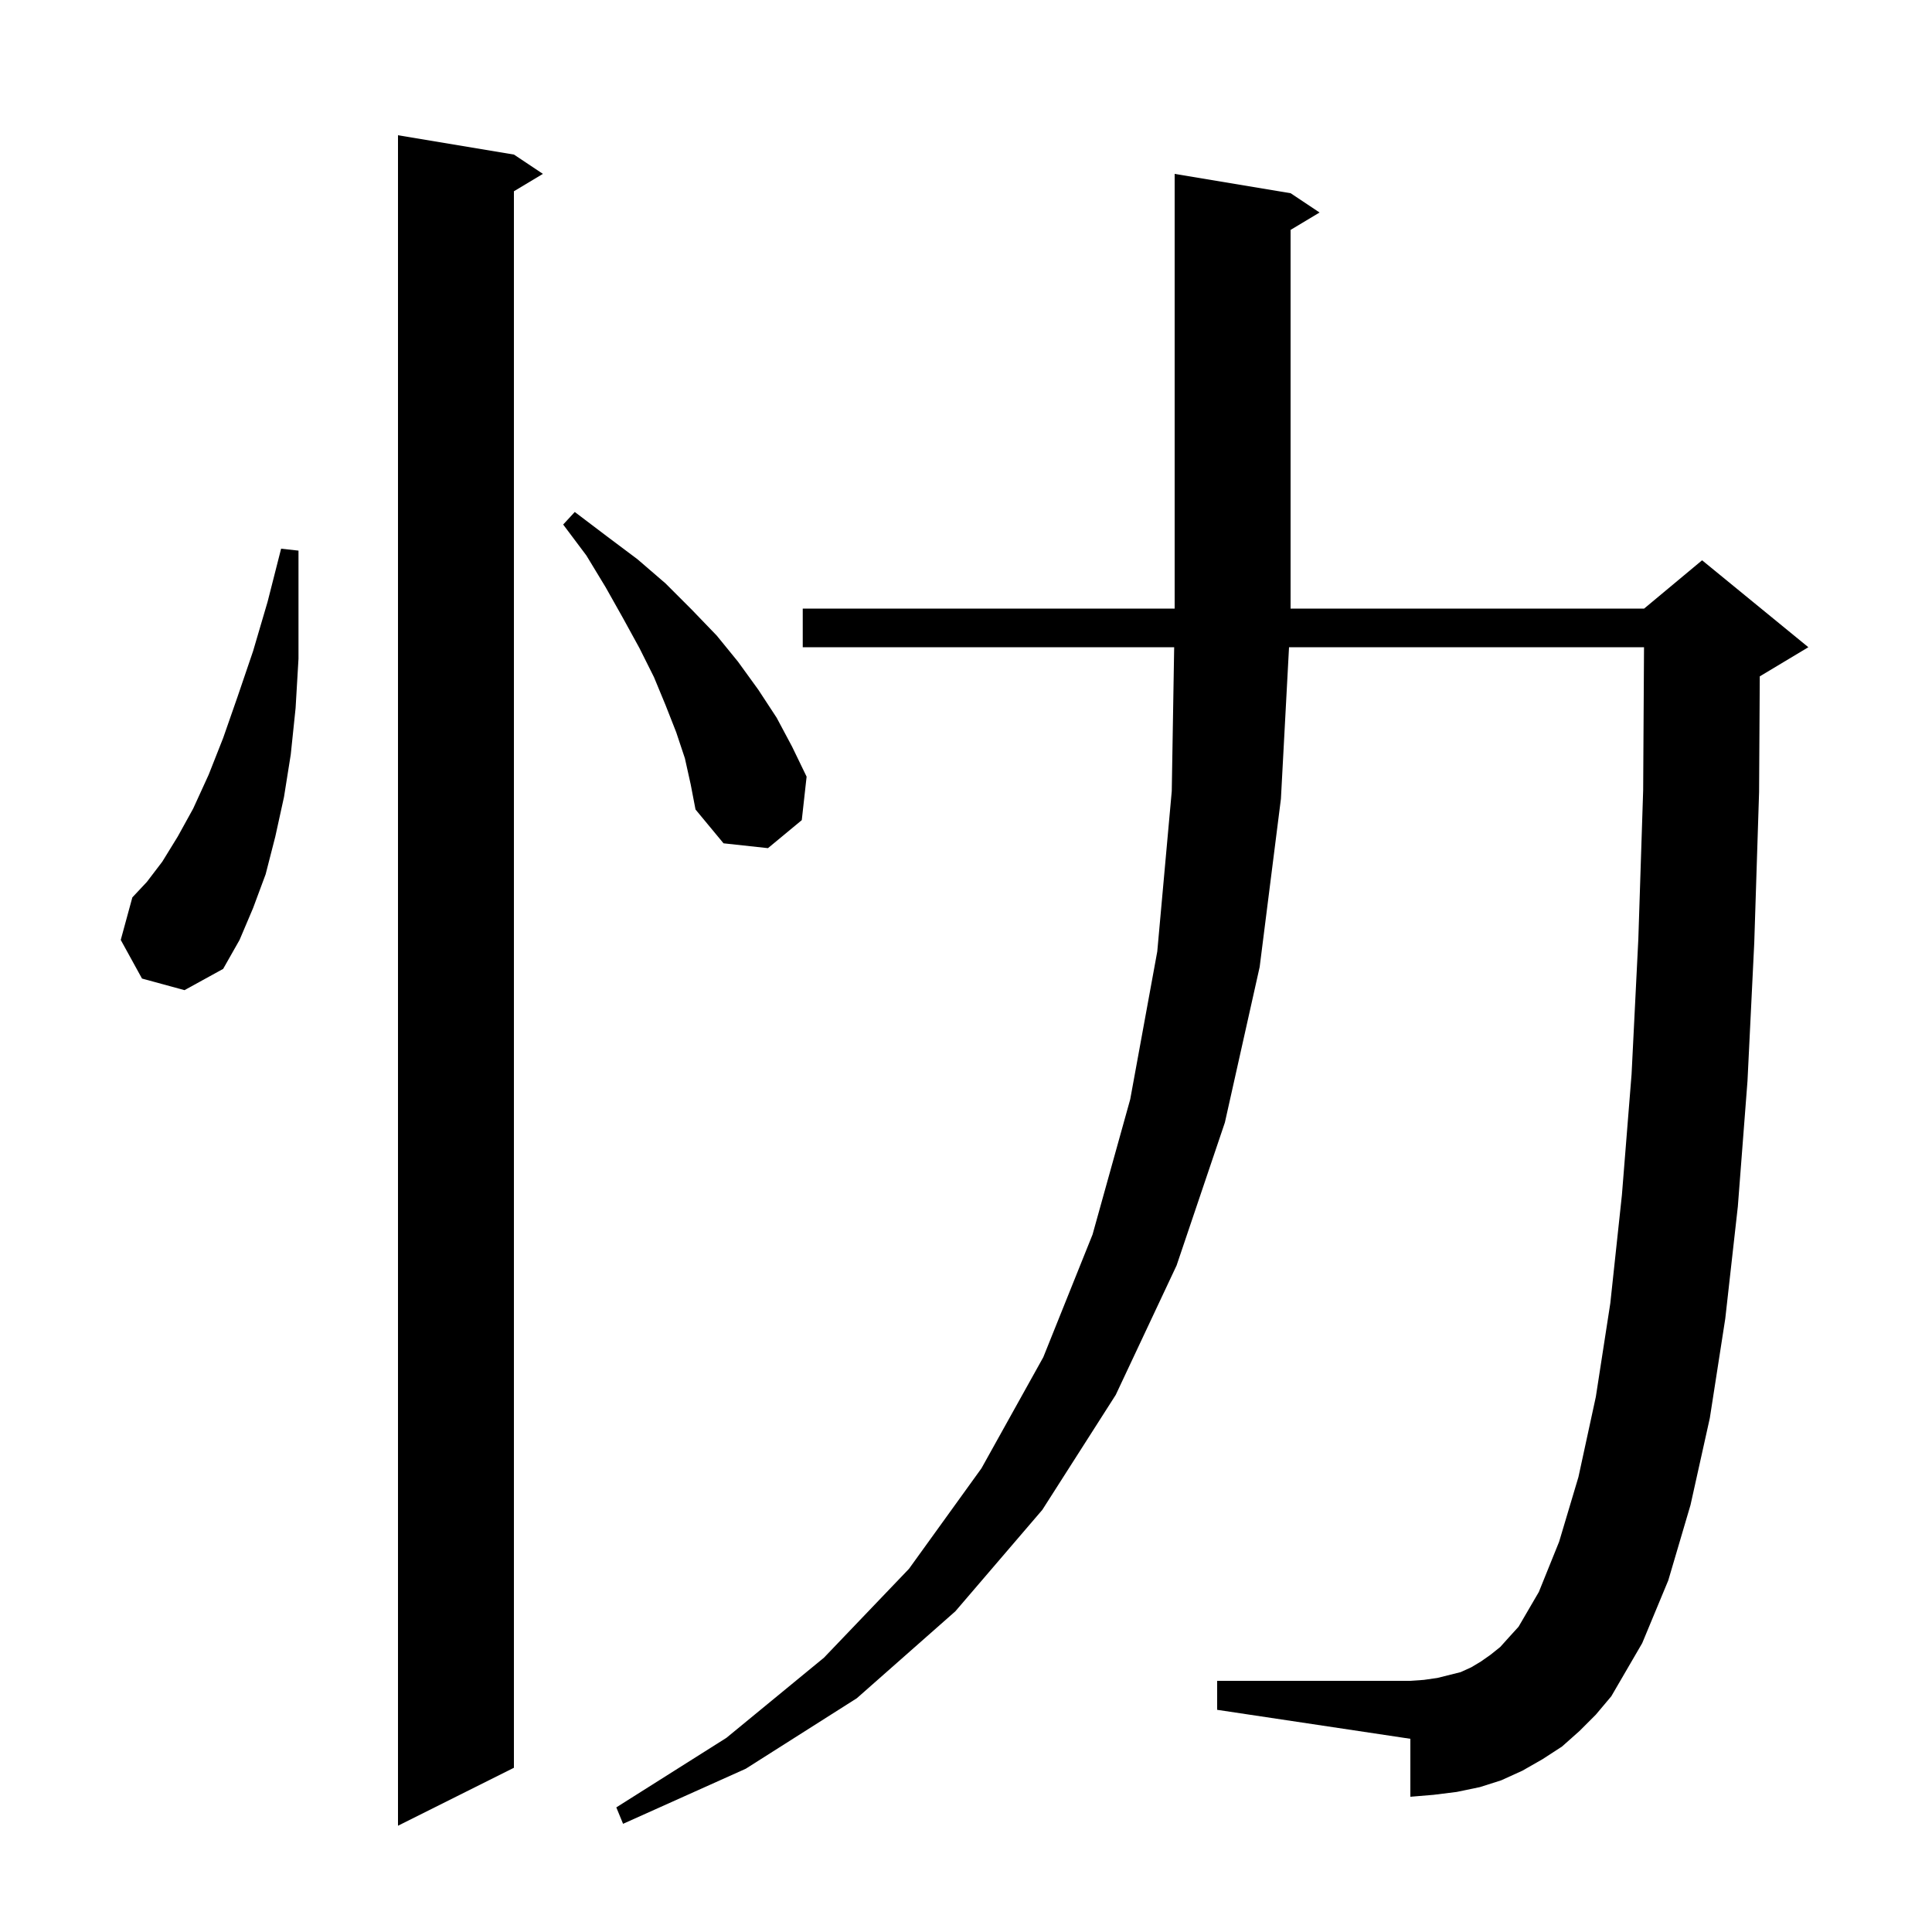 <svg xmlns="http://www.w3.org/2000/svg" xmlns:xlink="http://www.w3.org/1999/xlink" version="1.1" baseProfile="full" viewBox="0 0 200 200" width="200" height="200">
<g fill="black">
<path d="M 53.2 16.0 L 56.2 18.0 L 53.2 19.8 L 53.2 183.0 L 41.2 189.0 L 41.2 14.0 Z M 163.5 179.2 L 161.7 180.8 L 159.7 182.1 L 157.6 183.3 L 155.4 184.3 L 153.2 185.0 L 150.8 185.5 L 148.4 185.8 L 146.0 186.0 L 146.0 180.0 L 126.0 177.0 L 126.0 174.0 L 146.0 174.0 L 147.4 173.9 L 148.8 173.7 L 151.2 173.1 L 152.3 172.6 L 153.3 172.0 L 154.3 171.3 L 155.3 170.5 L 156.2 169.5 L 157.2 168.4 L 159.3 164.8 L 161.4 159.6 L 163.4 152.9 L 165.2 144.6 L 166.7 134.9 L 167.9 123.7 L 168.9 111.2 L 169.6 97.2 L 170.1 81.8 L 170.188 67.0 L 133.44 67.0 L 132.6 82.7 L 130.4 100.1 L 126.8 116.2 L 121.8 131.0 L 115.5 144.4 L 107.9 156.3 L 98.9 166.8 L 88.7 175.8 L 77.2 183.1 L 64.5 188.8 L 63.8 187.1 L 75.2 179.9 L 85.3 171.6 L 94.1 162.4 L 101.6 152.0 L 108.0 140.5 L 113.1 127.8 L 117.0 113.8 L 119.8 98.5 L 121.3 81.9 L 121.55 67.0 L 83.1 67.0 L 83.1 63.0 L 121.6 63.0 L 121.6 18.0 L 133.6 20.0 L 136.6 22.0 L 133.6 23.8 L 133.6 63.0 L 170.2 63.0 L 176.2 58.0 L 187.2 67.0 L 182.2 70.0 L 182.171 70.012 L 182.1 82.0 L 181.6 97.6 L 180.9 111.9 L 179.9 124.9 L 178.6 136.5 L 177.0 146.8 L 175.0 155.8 L 172.7 163.6 L 170.0 170.1 L 166.8 175.6 L 165.2 177.5 Z M 14.7 101.3 L 12.5 97.3 L 13.7 92.9 L 15.2 91.3 L 16.8 89.2 L 18.4 86.6 L 20.0 83.7 L 21.6 80.2 L 23.1 76.4 L 24.6 72.1 L 26.2 67.4 L 27.7 62.3 L 29.1 56.8 L 30.9 57.0 L 30.9 68.2 L 30.6 73.3 L 30.1 78.1 L 29.4 82.5 L 28.5 86.6 L 27.5 90.5 L 26.2 94.0 L 24.8 97.3 L 23.1 100.3 L 19.1 102.5 Z M 70.9 78.5 L 70.0 75.8 L 68.9 73.0 L 67.7 70.1 L 66.2 67.1 L 64.5 64.0 L 62.7 60.8 L 60.7 57.5 L 58.3 54.3 L 59.5 53.0 L 62.8 55.5 L 66.0 57.9 L 68.9 60.4 L 71.6 63.1 L 74.2 65.8 L 76.4 68.5 L 78.5 71.4 L 80.4 74.3 L 82.0 77.3 L 83.5 80.4 L 83.0 84.9 L 79.5 87.8 L 74.9 87.3 L 72.0 83.8 L 71.5 81.2 Z " />
</g>
</svg>
